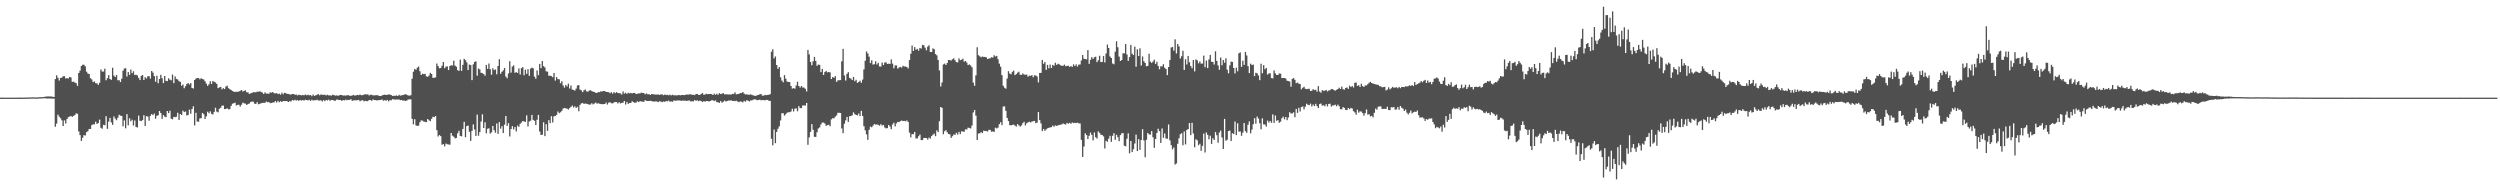 <svg xmlns="http://www.w3.org/2000/svg" width="1920" height="150"><path fill="#4f4f4f" d="M0 74.992h1v1H0zM1 74.976h1v1H1zM2 74.974h1v1H2zM3 74.995h1v1H3zM4 74.993h1v1H4zM5 74.993h1v1H5zM6 74.994h1v1H6zM7 74.994h1v1H7zM8 74.995h1v1H8zM9 74.993h1v1H9zM10 74.995h1v1H10zM11 74.99h1v1H11zM12 74.99h1v1H12zM13 74.98h1v1H13zM14 74.982h1v1H14zM15 74.975h1v1H15zM16 74.966h1v1H16zM17 74.959h1v1H17zM18 74.944h1v1H18zM19 74.928h1v1H19zM20 74.907h1v1H20zM21 74.882h1v1H21zM22 74.866h1v1H22zM23 74.81h1v1H23zM24 74.774h1v1H24zM25 74.769h1v1H25zM26 74.777h1v1H26zM27 74.803h1v1H27zM28 74.876h1v1H28zM29 74.719h1v1H29zM30 74.661h1v1H30zM31 74.61h1v1H31zM32 74.589h1v1H32zM33 74.571h1v1H33zM34 74.305h1v1.124H34zM35 74.12h1v1.479H35zM36 74.072h1v1.619H36zM37 74.054h1v1.578H37zM38 74.141h1v1.553H38zM39 74.101h1v1.65H39zM40 74.279h1v1.456H40zM41 74.48h1v1.285H41zM42 60.722h1v36.631H42zM43 57.841h1v37.11H43zM44 59.758h1v28.329H44zM45 61.83h1v27.776H45zM46 59.925h1v30.842H46zM47 59.58h1v32.84H47zM48 58.558h1v38.2H48zM49 58.522h1v33.916H49zM50 60.26h1v34.603H50zM51 60.014h1v31.436H51zM52 60.245h1v29.717H52zM53 59.104h1v30.444H53zM54 59.489h1v29.569H54zM55 62.864h1v26.908H55zM56 62.689h1v26.314H56zM57 63.397h1v24.964H57zM58 63.871h1v23.221H58zM59 65.934h1v21.451H59zM60 56.059h1v44.891H60zM61 54.218h1v49.54H61zM62 50.697h1v57.535H62zM63 49.692h1v56.137H63zM64 49.724h1v54.044H64zM65 51.003h1v53.072H65zM66 55.04h1v46.464H66zM67 56.482h1v44.275H67zM68 56.904h1v42.094H68zM69 59.983h1v39.091H69zM70 61h1v35.145H70zM71 63.004h1v32.439H71zM72 62.505h1v33.023H72zM73 63.862h1v29.579H73zM74 64.041h1v31.168H74zM75 65.167h1v29.286H75zM76 63.531h1v28.345H76zM77 53.367h1v44.774H77zM78 54.933h1v43.935H78zM79 54.997h1v40.824H79zM80 52.738h1v43.424H80zM81 61.654h1v27.565H81zM82 60.068h1v38.876H82zM83 57.701h1v35.668H83zM84 60.68h1v29.861H84zM85 61.342h1v32.682H85zM86 52.04h1v43.87H86zM87 58.008h1v31.44H87zM88 59.182h1v31.882H88zM89 57.627h1v34.676H89zM90 61.713h1v28.72H90zM91 61.52h1v26.635H91zM92 63.019h1v25.832H92zM93 60.405h1v28.706H93zM94 54.264h1v42.766H94zM95 52.657h1v39.8H95zM96 52.386h1v46.195H96zM97 58.771h1v28.889H97zM98 55.279h1v40.912H98zM99 57.44h1v33.38H99zM100 53.393h1v39.812H100zM101 56.197h1v35.762H101zM102 54.735h1v41.663H102zM103 57.57h1v34.942H103zM104 57.456h1v40.01H104zM105 57.919h1v39.979H105zM106 59.769h1v28.988H106zM107 61.504h1v31.218H107zM108 58.29h1v34.747H108zM109 57.613h1v34.615H109zM110 61.429h1v27.042H110zM111 59.272h1v37.429H111zM112 60.245h1v28.964H112zM113 58.62h1v30.942H113zM114 58.401h1v34.326H114zM115 60.357h1v28.596H115zM116 54.529h1v33.073H116zM117 55.778h1v32.642H117zM118 58.437h1v28.786H118zM119 62.782h1v28.403H119zM120 58.187h1v30.817H120zM121 63.878h1v24.614H121zM122 60.692h1v24.567H122zM123 57.43h1v29.363H123zM124 60.073h1v31.151H124zM125 63.801h1v24.55H125zM126 58.383h1v31.192H126zM127 62.103h1v27.88H127zM128 62.317h1v22.953H128zM129 60.124h1v26.768H129zM130 61.183h1v23.873H130zM131 61.676h1v29.527H131zM132 57.249h1v34.409H132zM133 63.837h1v25.915H133zM134 58.687h1v31.324H134zM135 60.612h1v29.062H135zM136 61.06h1v25.522H136zM137 62.354h1v29.737H137zM138 62.888h1v24.684H138zM139 65.86h1v22.476H139zM140 64.94h1v20.039H140zM141 67.801h1v18.304H141zM142 66.213h1v19.402H142zM143 64.488h1v24.23H143zM144 63.813h1v24.388H144zM145 64.892h1v19.354H145zM146 63.8h1v23.475H146zM147 67.568h1v16.17H147zM148 67.984h1v13.682H148zM149 61.452h1v34.899H149zM150 60.306h1v26.307H150zM151 59.966h1v33.374H151zM152 59.978h1v33.521H152zM153 60.917h1v30.084H153zM154 60.074h1v30.666H154zM155 60.648h1v26.072H155zM156 61.065h1v26.688H156zM157 62.462h1v28.879H157zM158 64.248h1v25.079H158zM159 65.954h1v19.811H159zM160 64.725h1v22.245H160zM161 62.486h1v23.027H161zM162 64.454h1v22.932H162zM163 62.185h1v25.777H163zM164 62.823h1v23.114H164zM165 63.387h1v19.366H165zM166 64.389h1v21.308H166zM167 67.69h1v18.59H167zM168 67.097h1v16.398H168zM169 66.707h1v16.099H169zM170 68.646h1v12.497H170zM171 67.681h1v13.417H171zM172 68.403h1v15.4H172zM173 66.454h1v17.197H173zM174 65.796h1v17.361H174zM175 67.744h1v16.243H175zM176 68.477h1v15.393H176zM177 69.132h1v12.236H177zM178 69.852h1v9.812H178zM179 70.382h1v8.918H179zM180 70.597h1v8.247H180zM181 70.459h1v10.561H181zM182 70.479h1v10.052H182zM183 70.255h1v10.173H183zM184 69.755h1v12.131H184zM185 69.079h1v11.334H185zM186 70.23h1v8.607H186zM187 69.786h1v9.584H187zM188 69.362h1v10.244H188zM189 70.871h1v9.792H189zM190 70.921h1v9.017H190zM191 72.128h1v7.39H191zM192 71.666h1v6.707H192zM193 71.388h1v6.612H193zM194 70.767h1v7.33H194zM195 70.866h1v8.721H195zM196 70.866h1v9.013H196zM197 70.434h1v8.019H197zM198 70.401h1v9.685H198zM199 70.133h1v9.659H199zM200 70.536h1v8.782H200zM201 71.099h1v7.916H201zM202 72.197h1v6.758H202zM203 70.984h1v8.034H203zM204 71.883h1v6.105H204zM205 71.847h1v6.699H205zM206 72.031h1v6.329H206zM207 70.912h1v8.34H207zM208 71.177h1v7.862H208zM209 70.678h1v8.056H209zM210 71.653h1v6.967H210zM211 71.714h1v5.952H211zM212 71.495h1v7.242H212zM213 72.308h1v5.165H213zM214 71.9h1v6.629H214zM215 72.68h1v5.035H215zM216 71.192h1v7.129H216zM217 72.386h1v5.203H217zM218 71.27h1v6.382H218zM219 71.515h1v6.063H219zM220 72.099h1v5.601H220zM221 72.123h1v6.19H221zM222 72.523h1v5.134H222zM223 72.63h1v5.333H223zM224 72.135h1v4.715H224zM225 72.188h1v5.028H225zM226 72.784h1v3.853H226zM227 72.528h1v4.679H227zM228 73.254h1v3.662H228zM229 72.726h1v4.733H229zM230 72.972h1v3.847H230zM231 73.242h1v3.996H231zM232 72.895h1v3.976H232zM233 73.223h1v3.975H233zM234 72.611h1v3.994H234zM235 73.143h1v3.653H235zM236 72.728h1v4.378H236zM237 73.216h1v3.4H237zM238 72.941h1v4.553H238zM239 73.858h1v2.744H239zM240 72.575h1v4.659H240zM241 73.612h1v3.393H241zM242 73.229h1v3.754H242zM243 72.761h1v3.786H243zM244 72.254h1v4.937H244zM245 73.189h1v4.044H245zM246 72.554h1v4.456H246zM247 72.78h1v5.196H247zM248 72.914h1v3.987H248zM249 72.709h1v4.974H249zM250 73.275h1v3.485H250zM251 72.772h1v4.398H251zM252 73.271h1v3.218H252zM253 73.199h1v4.273H253zM254 73.477h1v3.257H254zM255 72.777h1v4.011H255zM256 73.04h1v4.2H256zM257 73.399h1v4.005H257zM258 73.203h1v3.27H258zM259 73.566h1v2.984H259zM260 73.229h1v3.627H260zM261 72.902h1v3.883H261zM262 72.966h1v4.51H262zM263 73.444h1v3.417H263zM264 73.308h1v3.838H264zM265 73.35h1v3.207H265zM266 73.229h1v3.703H266zM267 73.038h1v3.658H267zM268 73.524h1v3.218H268zM269 73.552h1v2.578H269zM270 73.362h1v4.079H270zM271 72.861h1v4.178H271zM272 73.458h1v3.575H272zM273 73.167h1v3.818H273zM274 72.886h1v4.13H274zM275 73.129h1v3.588H275zM276 72.605h1v5.166H276zM277 73.094h1v4.047H277zM278 73.087h1v3.807H278zM279 72.703h1v5.14H279zM280 72.35h1v5.086H280zM281 72.623h1v5.104H281zM282 72.409h1v5.241H282zM283 73.302h1v3.508H283zM284 72.798h1v4.075H284zM285 72.771h1v4.695H285zM286 73.289h1v3.116H286zM287 73.197h1v3.619H287zM288 73.151h1v3.73H288zM289 73.08h1v4.096H289zM290 73.32h1v3.61H290zM291 73.71h1v3.133H291zM292 73.756h1v2.982H292zM293 73.256h1v3.139H293zM294 72.869h1v4.481H294zM295 72.692h1v4.212H295zM296 72.931h1v4.463H296zM297 72.783h1v3.917H297zM298 72.492h1v5.394H298zM299 72.599h1v4.32H299zM300 73.028h1v4.006H300zM301 73.667h1v2.542H301zM302 73.51h1v2.759H302zM303 73.577h1v3.025H303zM304 73.266h1v3.073H304zM305 73.706h1v2.837H305zM306 72.824h1v3.552H306zM307 73.459h1v3.493H307zM308 73.186h1v3.63H308zM309 73.024h1v4.316H309zM310 72.658h1v4.514H310zM311 72.284h1v5.29H311zM312 72.836h1v4.337H312zM313 73.302h1v3.09H313zM314 73.41h1v2.875H314zM315 73.157h1v3.132H315zM316 60.478h1v30.822H316zM317 55.106h1v40.383H317zM318 52.934h1v38.671H318zM319 53.629h1v42.641H319zM320 51.959h1v44.83H320zM321 51.078h1v45.414H321zM322 54.661h1v39.234H322zM323 57.565h1v34.9H323zM324 56.601h1v36.066H324zM325 56.946h1v36.468H325zM326 56.7h1v36.909H326zM327 58.635h1v35.226H327zM328 58.996h1v32.377H328zM329 58.02h1v34.392H329zM330 55.978h1v37.118H330zM331 56.769h1v34.497H331zM332 59.761h1v29.942H332zM333 59.767h1v30.24H333zM334 59.395h1v29.703H334zM335 48.773h1v51.203H335zM336 50.717h1v54.107H336zM337 52.465h1v51.254H337zM338 52.203h1v52.354H338zM339 50.549h1v60.544H339zM340 47.593h1v63.077H340zM341 52.398h1v60.015H341zM342 51.16h1v59.064H342zM343 50.969h1v59.837H343zM344 53.812h1v57.119H344zM345 50.716h1v60.421H345zM346 50.072h1v52.059H346zM347 50.342h1v53.884H347zM348 46.579h1v58.442H348zM349 50.401h1v55.915H349zM350 51.259h1v54.693H350zM351 53.929h1v48.479H351zM352 54.439h1v45.995H352zM353 45.835h1v58.572H353zM354 54.438h1v50.277H354zM355 49.783h1v49.214H355zM356 45.231h1v48.348H356zM357 46.193h1v59.176H357zM358 47.944h1v48.943H358zM359 53.792h1v42.632H359zM360 49.574h1v51.662H360zM361 49.975h1v58.229H361zM362 61.536h1v39.006H362zM363 49.398h1v46.149H363zM364 47.545h1v51.928H364zM365 47.101h1v57.31H365zM366 58.126h1v29.912H366zM367 52.645h1v51.614H367zM368 53.309h1v48.145H368zM369 55.932h1v37.386H369zM370 56.235h1v31.556H370zM371 56.869h1v41.459H371zM372 58.162h1v35.779H372zM373 49.837h1v52.555H373zM374 52.906h1v46.033H374zM375 48.778h1v49.708H375zM376 53.151h1v49.471H376zM377 57.417h1v44.214H377zM378 52.387h1v44.318H378zM379 53.855h1v46.126H379zM380 53.315h1v48.64H380zM381 57.048h1v37.842H381zM382 50.699h1v52.09H382zM383 45.484h1v48.334H383zM384 56.683h1v42.143H384zM385 55.167h1v41.764H385zM386 54.052h1v48.129H386zM387 52.208h1v43.54H387zM388 58.77h1v30.321H388zM389 60.083h1v36.636H389zM390 56.42h1v38.135H390zM391 47.006h1v57.81H391zM392 55.75h1v43.386H392zM393 51.099h1v45.788H393zM394 50.225h1v49.145H394zM395 55.905h1v41.616H395zM396 55.405h1v45.565H396zM397 56.035h1v40.445H397zM398 52.546h1v44.884H398zM399 57.227h1v37.871H399zM400 52.35h1v41.768H400zM401 51.541h1v41.386H401zM402 57.8h1v35.487H402zM403 53.527h1v40.044H403zM404 56.669h1v31.97H404zM405 53.156h1v43.957H405zM406 58.245h1v35.118H406zM407 52.703h1v39.96H407zM408 51.953h1v36.318H408zM409 52.412h1v39.642H409zM410 58.837h1v33.954H410zM411 60.466h1v35.608H411zM412 54.135h1v37.799H412zM413 57.738h1v30.524H413zM414 49.084h1v51.957H414zM415 52.328h1v51.355H415zM416 46.914h1v56.514H416zM417 50.806h1v43.11H417zM418 51.807h1v52.721H418zM419 54.787h1v40.575H419zM420 55.019h1v45.469H420zM421 58.189h1v34.094H421zM422 58.124h1v36.493H422zM423 58.465h1v30.793H423zM424 59.284h1v34.757H424zM425 56.074h1v33.282H425zM426 61.915h1v27.124H426zM427 59.165h1v29.07H427zM428 60.788h1v24.884H428zM429 60.92h1v26.025H429zM430 63.952h1v22.288H430zM431 62.4h1v22.728H431zM432 65.64h1v17.784H432zM433 67.324h1v15.548H433zM434 65.353h1v17.848H434zM435 66.405h1v17.053H435zM436 64.238h1v19.887H436zM437 67.955h1v15.115H437zM438 65.634h1v16.424H438zM439 68.786h1v12.265H439zM440 69.044h1v13.431H440zM441 69.595h1v12.066H441zM442 68.061h1v14.896H442zM443 65.665h1v16.352H443zM444 65.31h1v20.118H444zM445 68.818h1v11.695H445zM446 69.427h1v9.984H446zM447 70.775h1v8.281H447zM448 69.357h1v10.526H448zM449 68.719h1v10.731H449zM450 70.159h1v9.563H450zM451 70.469h1v9.528H451zM452 69.572h1v10.825H452zM453 69.249h1v11.051H453zM454 70.007h1v9.232H454zM455 70.379h1v9.781H455zM456 70.644h1v8.877H456zM457 71.254h1v7.489H457zM458 71.358h1v8.237H458zM459 70.717h1v8.57H459zM460 70.809h1v8.856H460zM461 70.09h1v9.825H461zM462 70.3h1v9.702H462zM463 69.897h1v10.063H463zM464 69.918h1v9.966H464zM465 70.572h1v8.197H465zM466 70.639h1v9.662H466zM467 70.813h1v8.036H467zM468 71.617h1v6.854H468zM469 70.782h1v8.511H469zM470 71.917h1v7.452H470zM471 70.782h1v8.019H471zM472 71.566h1v6.742H472zM473 70.73h1v7.672H473zM474 71.491h1v7.978H474zM475 71.55h1v6.925H475zM476 71.718h1v7.751H476zM477 72.618h1v6.405H477zM478 70.193h1v8.659H478zM479 71.895h1v5.613H479zM480 71.206h1v9.085H480zM481 72.14h1v6.136H481zM482 71.178h1v8.648H482zM483 71.755h1v7.344H483zM484 71.326h1v7.761H484zM485 71.72h1v6.065H485zM486 71.354h1v7.065H486zM487 71.369h1v7.628H487zM488 72.212h1v6.552H488zM489 72.046h1v5.765H489zM490 71.656h1v6.796H490zM491 71.773h1v5.956H491zM492 71.156h1v6.776H492zM493 71.382h1v6.715H493zM494 71.481h1v6.731H494zM495 72.46h1v4.417H495zM496 71.717h1v5.804H496zM497 72.424h1v5.15H497zM498 72.3h1v5.272H498zM499 72.966h1v4.397H499zM500 72.21h1v5.494H500zM501 72.343h1v5.546H501zM502 72.515h1v5.561H502zM503 72.644h1v5.182H503zM504 72.677h1v5.251H504zM505 72.522h1v5.971H505zM506 72.884h1v4.877H506zM507 72.482h1v5.487H507zM508 72.453h1v6.041H508zM509 73.123h1v4.865H509zM510 72.617h1v5.599H510zM511 72.993h1v4.604H511zM512 72.741h1v5.084H512zM513 73.216h1v4.047H513zM514 72.71h1v5.438H514zM515 73.274h1v4.622H515zM516 72.775h1v5.428H516zM517 73.217h1v3.934H517zM518 73.185h1v4.194H518zM519 73.243h1v4.022H519zM520 73.158h1v4.01H520zM521 72.92h1v4.194H521zM522 73.259h1v4.024H522zM523 72.941h1v4.538H523zM524 72.958h1v4.209H524zM525 73.042h1v4.297H525zM526 72.795h1v4.511H526zM527 72.561h1v4.992H527zM528 72.688h1v4.507H528zM529 72.466h1v4.785H529zM530 72.372h1v5.538H530zM531 72.855h1v4.863H531zM532 72.74h1v5.177H532zM533 73.069h1v3.794H533zM534 72.254h1v5.138H534zM535 72.132h1v4.885H535zM536 72.863h1v4.841H536zM537 72.944h1v4.257H537zM538 72.21h1v5.385H538zM539 71.389h1v6.994H539zM540 72.738h1v4.939H540zM541 72.591h1v5.515H541zM542 71.972h1v5.614H542zM543 72.343h1v5.248H543zM544 72.206h1v5.748H544zM545 72.136h1v5.425H545zM546 72.304h1v4.748H546zM547 72.945h1v4.02H547zM548 71.932h1v5.745H548zM549 72.786h1v4.328H549zM550 72h1v6.441H550zM551 72.83h1v5.686H551zM552 71.508h1v7.569H552zM553 72.244h1v5.355H553zM554 71.961h1v6.919H554zM555 71.548h1v6.599H555zM556 72.496h1v4.79H556zM557 72.415h1v5.506H557zM558 72.424h1v5.189H558zM559 72.59h1v4.542H559zM560 72.468h1v4.865H560zM561 72.717h1v4.311H561zM562 72.024h1v5.539H562zM563 72.189h1v5.259H563zM564 70.92h1v6.756H564zM565 72.444h1v4.9H565zM566 72.248h1v5.733H566zM567 72.113h1v6.346H567zM568 71.48h1v6.373H568zM569 71.48h1v6.607H569zM570 70.638h1v7.988H570zM571 71.813h1v5.588H571zM572 72.562h1v5.553H572zM573 72.397h1v4.579H573zM574 72.72h1v4.606H574zM575 72.744h1v5.19H575zM576 72.519h1v4.632H576zM577 72.87h1v4.222H577zM578 73.271h1v3.261H578zM579 73.506h1v2.793H579zM580 73.7h1v2.758H580zM581 73.119h1v3.892H581zM582 72.893h1v3.918H582zM583 72.423h1v4.133H583zM584 72.205h1v4.812H584zM585 73.491h1v3.379H585zM586 73.414h1v3.507H586zM587 72.86h1v4.173H587zM588 73.112h1v3.658H588zM589 72.891h1v3.845H589zM590 72.731h1v4.624H590zM591 72.355h1v5.127H591zM592 39.733h1v66.806H592zM593 37.825h1v73.816H593zM594 44.852h1v54.619H594zM595 43.359h1v66.623H595zM596 49.944h1v51.374H596zM597 52.884h1v46.009H597zM598 51.439h1v45.582H598zM599 59.33h1v33.187H599zM600 61.849h1v25.132H600zM601 63.193h1v23.808H601zM602 57.697h1v31.125H602zM603 60.448h1v27.26H603zM604 62.624h1v23.937H604zM605 62.903h1v23.313H605zM606 63.056h1v23.106H606zM607 65.979h1v19.621H607zM608 68.06h1v15.435H608zM609 67.663h1v17.943H609zM610 68.114h1v15.328H610zM611 65.657h1v17.615H611zM612 62.767h1v22.679H612zM613 66.031h1v15.49H613zM614 67.29h1v15.808H614zM615 66.046h1v16.887H615zM616 67.185h1v13.879H616zM617 67.285h1v13.618H617zM618 68.2h1v12.898H618zM619 70.259h1v8.797H619zM620 38.357h1v72.868H620zM621 41.784h1v63.743H621zM622 47.576h1v53.749H622zM623 50.056h1v45.266H623zM624 47.05h1v52.645H624zM625 43.661h1v61.41H625zM626 46.775h1v58.38H626zM627 50.553h1v51.014H627zM628 49.545h1v49.093H628zM629 49.832h1v48.012H629zM630 55.373h1v40.199H630zM631 52.901h1v41.205H631zM632 57.605h1v36.531H632zM633 55.343h1v39.54H633zM634 54.495h1v42.177H634zM635 55.595h1v40.478H635zM636 55.313h1v40.55H636zM637 55.623h1v41.368H637zM638 60.697h1v31.017H638zM639 59.166h1v31.67H639zM640 59.762h1v31.081H640zM641 58.489h1v31.138H641zM642 62.897h1v25.727H642zM643 61.75h1v24.896H643zM644 61.607h1v25.009H644zM645 61.509h1v25.291H645zM646 47.094h1v51.551H646zM647 37.545h1v64.748H647zM648 57.97h1v37.051H648zM649 61.831h1v30.622H649zM650 56.736h1v33.072H650zM651 55.404h1v38.204H651zM652 59.81h1v29.463H652zM653 60.409h1v28.741H653zM654 61.49h1v27.075H654zM655 59.052h1v27.251H655zM656 62.351h1v25.371H656zM657 61.305h1v26.965H657zM658 63.637h1v24.926H658zM659 62.921h1v24.281H659zM660 62.007h1v27.206H660zM661 63.558h1v21.573H661zM662 61.109h1v27.986H662zM663 53.339h1v43.602H663zM664 46.65h1v53.443H664zM665 39.517h1v63.677H665zM666 41.061h1v66.298H666zM667 43.509h1v56.187H667zM668 48.444h1v48.761H668zM669 46.271h1v51.49H669zM670 49.607h1v46.895H670zM671 49.302h1v45.962H671zM672 47.059h1v48.609H672zM673 49.532h1v46.041H673zM674 48.25h1v47.659H674zM675 50.986h1v45.578H675zM676 51.153h1v44.208H676zM677 48h1v48.462H677zM678 49.994h1v45.957H678zM679 48.065h1v49.848H679zM680 47.804h1v50.801H680zM681 49.097h1v49.286H681zM682 48.893h1v47.126H682zM683 49.078h1v48.082H683zM684 45.643h1v53.568H684zM685 48.856h1v46.738H685zM686 52.443h1v41.792H686zM687 50.214h1v46.869H687zM688 50.279h1v44.474H688zM689 52.693h1v40.892H689zM690 51.794h1v41.994H690zM691 51.427h1v41.591H691zM692 51.938h1v40.567H692zM693 50.525h1v42.478H693zM694 51.066h1v41.746H694zM695 51.113h1v42.077H695zM696 51.492h1v40.961H696zM697 52.551h1v41.118H697zM698 46.114h1v55.735H698zM699 41.284h1v64.242H699zM700 34.956h1v68.01H700zM701 39.108h1v63.941H701zM702 36.162h1v65.166H702zM703 38.184h1v68.165H703zM704 37.506h1v68.785H704zM705 38.933h1v65.728H705zM706 36.837h1v66.463H706zM707 37.327h1v70.287H707zM708 34.496h1v73.087H708zM709 34.77h1v71.234H709zM710 36.597h1v69.358H710zM711 38.597h1v67.366H711zM712 35.822h1v71.413H712zM713 34.706h1v70.967H713zM714 39.866h1v66.555H714zM715 39.928h1v64.569H715zM716 37.191h1v66.296H716zM717 37.828h1v64.849H717zM718 41.518h1v63.109H718zM719 42.489h1v57.649H719zM720 46.142h1v55.332H720zM721 54.063h1v39.001H721zM722 66.426h1v15.726H722zM723 63.343h1v19.491H723zM724 49.442h1v53.647H724zM725 48.84h1v51.96H725zM726 49.932h1v50.056H726zM727 48.309h1v53.358H727zM728 46.096h1v56.804H728zM729 46.196h1v56.998H729zM730 46.442h1v59.417H730zM731 45.495h1v59.105H731zM732 44.768h1v58.503H732zM733 46.259h1v57.287H733zM734 47.735h1v54.249H734zM735 47.941h1v55.436H735zM736 44.843h1v56.429H736zM737 46.258h1v56.711H737zM738 45.802h1v55.102H738zM739 45.126h1v55.862H739zM740 47.34h1v53.866H740zM741 46.793h1v52.54H741zM742 48.036h1v51.466H742zM743 49.969h1v48.092H743zM744 49.436h1v48.824H744zM745 50.346h1v48.377H745zM746 51.646h1v44.826H746zM747 63.424h1v22.936H747zM748 65.905h1v18.568H748zM749 57.907h1v30.901H749zM750 36.276h1v71.224H750zM751 42.4h1v60.161H751zM752 43.284h1v59.096H752zM753 44.02h1v57.453H753zM754 43.367h1v58.818H754zM755 43.719h1v56.635H755zM756 43.703h1v56.907H756zM757 44.039h1v56.638H757zM758 45.347h1v55.673H758zM759 44.974h1v54.729H759zM760 44.763h1v55.024H760zM761 43.92h1v57.25H761zM762 44.216h1v56.719H762zM763 42.426h1v58.876H763zM764 43.401h1v54.65H764zM765 42.893h1v55.787H765zM766 45.458h1v52.552H766zM767 48.912h1v46.413H767zM768 51.213h1v42.636H768zM769 57.723h1v38.387H769zM770 65.862h1v15.999H770zM771 67.367h1v14.31H771zM772 68.073h1v17.016H772zM773 60.356h1v30.234H773zM774 54.697h1v38.276H774zM775 56.46h1v39.626H775zM776 57.058h1v39.199H776zM777 55.148h1v40.797H777zM778 54.244h1v41.428H778zM779 57.686h1v38.788H779zM780 56.934h1v40.273H780zM781 55.826h1v39.499H781zM782 55.045h1v41.243H782zM783 57.333h1v39.947H783zM784 57.571h1v38.764H784zM785 56.371h1v38.281H785zM786 57.222h1v36.301H786zM787 57.415h1v38.898H787zM788 57.261h1v37.467H788zM789 58.865h1v35.157H789zM790 58.037h1v35.442H790zM791 58.255h1v35.777H791zM792 57.65h1v35.72H792zM793 59.332h1v33.74H793zM794 57.831h1v35.011H794zM795 57.944h1v36.679H795zM796 58.702h1v35.427H796zM797 63.272h1v22.811H797zM798 55.988h1v36.288H798zM799 55.945h1v38.846H799zM800 46.072h1v54.637H800zM801 48.984h1v50.082H801zM802 47.668h1v52.836H802zM803 53.657h1v45.72H803zM804 49.81h1v48.736H804zM805 52.433h1v45.754H805zM806 49.616h1v48.19H806zM807 52.2h1v45.469H807zM808 49.797h1v46.657H808zM809 50.463h1v46.875H809zM810 48.244h1v48.045H810zM811 49.83h1v46.902H811zM812 48.951h1v47.326H812zM813 49.39h1v46.671H813zM814 50.117h1v45.634H814zM815 50.512h1v45.021H815zM816 50.493h1v44.341H816zM817 49.633h1v45.723H817zM818 50.898h1v44.748H818zM819 50.607h1v43.755H819zM820 50.488h1v44.511H820zM821 51.403h1v42.961H821zM822 50.761h1v44.322H822zM823 51.336h1v42.671H823zM824 49.417h1v45.138H824zM825 50.755h1v43.558H825zM826 49.447h1v45.105H826zM827 51.12h1v43.09H827zM828 49.68h1v45.021H828zM829 49.508h1v45.289H829zM830 46.456h1v60.969H830zM831 42.242h1v78.263H831zM832 45.12h1v67.403H832zM833 45.36h1v57.05H833zM834 45.599h1v58.187H834zM835 38.445h1v68.357H835zM836 48.974h1v55.331H836zM837 45.998h1v55.858H837zM838 43.861h1v59.709H838zM839 45.23h1v62.593H839zM840 43.964h1v57.767H840zM841 43.542h1v61.843H841zM842 47.743h1v58.659H842zM843 46.321h1v54.574H843zM844 42.781h1v59.283H844zM845 47.677h1v55.813H845zM846 47.555h1v56.115H846zM847 43.072h1v61.69H847zM848 47.927h1v66.147H848zM849 41.036h1v67.104H849zM850 34.211h1v74.64H850zM851 36.866h1v69.608H851zM852 43.387h1v60.892H852zM853 44.549h1v64.426H853zM854 48.747h1v55.523H854zM855 49.359h1v52.928H855zM856 39.686h1v67.677H856zM857 31.743h1v71.801H857zM858 36.312h1v69.035H858zM859 43.464h1v64.954H859zM860 46.873h1v56.856H860zM861 46.088h1v56.309H861zM862 40.917h1v61.274H862zM863 40.962h1v70.982H863zM864 33.843h1v78.485H864zM865 41.836h1v64.698H865zM866 46.756h1v55.628H866zM867 43.831h1v73.926H867zM868 34.519h1v73.769H868zM869 41.269h1v75.53H869zM870 42.276h1v72.295H870zM871 35.813h1v74.397H871zM872 51.273h1v52.113H872zM873 37.885h1v78.147H873zM874 43.021h1v63.945H874zM875 37.102h1v77.987H875zM876 50.355h1v57.191H876zM877 43.368h1v55.796H877zM878 47.059h1v60.783H878zM879 48.329h1v72.435H879zM880 50.91h1v56.464H880zM881 50.598h1v51.567H881zM882 41.287h1v61.933H882zM883 47.385h1v56.046H883zM884 48.348h1v52.369H884zM885 47.263h1v58.176H885zM886 45.849h1v67.684H886zM887 49.101h1v57.576H887zM888 47.449h1v54.662H888zM889 50.675h1v48.2H889zM890 53.173h1v47.558H890zM891 50.896h1v58.868H891zM892 51.001h1v47.684H892zM893 49.291h1v56.53H893zM894 51.996h1v50.522H894zM895 53.042h1v53.277H895zM896 57.709h1v48.881H896zM897 51.436h1v44.176H897zM898 46.131h1v61.715H898zM899 36.487h1v75.002H899zM900 36.083h1v78.586H900zM901 38.841h1v74.435H901zM902 30.185h1v96.163H902zM903 41.059h1v84.485H903zM904 33.799h1v76.62H904zM905 35.638h1v70.56H905zM906 44.938h1v58.108H906zM907 43.191h1v59.112H907zM908 39.023h1v72.544H908zM909 53.724h1v47.202H909zM910 45.441h1v65.468H910zM911 49.522h1v50.248H911zM912 42.943h1v56.209H912zM913 47.759h1v46.697H913zM914 50.703h1v53.055H914zM915 52.442h1v41.876H915zM916 46.105h1v56.443H916zM917 54.819h1v58.322H917zM918 45.605h1v61.349H918zM919 46.347h1v61.417H919zM920 48.625h1v62.955H920zM921 47.198h1v63.2H921zM922 48.922h1v66.949H922zM923 48.79h1v63.23H923zM924 42.703h1v59.848H924zM925 51.674h1v65.415H925zM926 46.551h1v55.196H926zM927 52.319h1v51.21H927zM928 45.614h1v61.318H928zM929 42.149h1v62.065H929zM930 47.418h1v63.109H930zM931 47.583h1v58.582H931zM932 49.573h1v57.965H932zM933 39.349h1v62.061H933zM934 46.73h1v57.102H934zM935 50.229h1v59.366H935zM936 53.61h1v48.176H936zM937 44.152h1v56.131H937zM938 50.14h1v55.418H938zM939 46.088h1v68.349H939zM940 48.158h1v43.154H940zM941 44.743h1v63.322H941zM942 53.53h1v53.796H942zM943 56.315h1v44.302H943zM944 50.16h1v50.075H944zM945 47.291h1v61.035H945zM946 47.523h1v54.796H946zM947 52.161h1v50.814H947zM948 56.345h1v36.975H948zM949 51.969h1v51.779H949zM950 54.724h1v39.989H950zM951 40.897h1v60.267H951zM952 40.227h1v60.753H952zM953 51.365h1v52.907H953zM954 46.611h1v55.258H954zM955 49.809h1v44.649H955zM956 39.865h1v60.821H956zM957 42.608h1v59.388H957zM958 50.834h1v45.021H958zM959 56.184h1v37.067H959zM960 48.891h1v53.498H960zM961 49.948h1v49.575H961zM962 49.634h1v45.755H962zM963 58.417h1v32.359H963zM964 55.851h1v39.096H964zM965 56.295h1v33.191H965zM966 57.933h1v33.135H966zM967 61.552h1v33.13H967zM968 48.957h1v50.303H968zM969 56.28h1v34.583H969zM970 50.02h1v45.541H970zM971 53.175h1v42.484H971zM972 52.152h1v45.013H972zM973 57.294h1v35.341H973zM974 56.366h1v37.794H974zM975 56.299h1v36.582H975zM976 59.977h1v34.324H976zM977 60.22h1v27.652H977zM978 54.1h1v40.271H978zM979 56.393h1v32.342H979zM980 57.62h1v35.176H980zM981 57.573h1v34.685H981zM982 56.374h1v37.939H982zM983 56.592h1v36.857H983zM984 59.891h1v30.937H984zM985 59.896h1v29.714H985zM986 59.906h1v31.735H986zM987 60.319h1v29.529H987zM988 62.028h1v30.307H988zM989 62.283h1v27.915H989zM990 62.639h1v23.519H990zM991 66.562h1v20.609H991zM992 60.509h1v26.563H992zM993 59.947h1v26.318H993zM994 61.342h1v28.66H994zM995 63.9h1v19.742H995zM996 63.382h1v23.319H996zM997 64.28h1v18.516H997zM998 64.539h1v21.065H998zM999 68.589h1v13.713H999zM1000 67.449h1v14.281H1000zM1001 66.601h1v17.404H1001zM1002 68.139h1v13.774H1002zM1003 68.464h1v11.19H1003zM1004 68.247h1v12.258H1004zM1005 68.167h1v12.622H1005zM1006 69.864h1v9.722H1006zM1007 69.648h1v12.132H1007zM1008 68.446h1v11.833H1008zM1009 69.229h1v12.276H1009zM1010 68.919h1v10.792H1010zM1011 70.415h1v11.014H1011zM1012 66.153h1v16.857H1012zM1013 70.229h1v9.709H1013zM1014 71.238h1v8.278H1014zM1015 69.265h1v11.872H1015zM1016 69.745h1v11.073H1016zM1017 69.621h1v11.974H1017zM1018 69.08h1v10.901H1018zM1019 70.203h1v11.568H1019zM1020 69.458h1v10.392H1020zM1021 69.27h1v10.351H1021zM1022 68.279h1v13.603H1022zM1023 68.444h1v12.538H1023zM1024 69.171h1v11.702H1024zM1025 69.642h1v10.739H1025zM1026 68.97h1v12.645H1026zM1027 68.372h1v11.953H1027zM1028 67.383h1v14.162H1028zM1029 68.277h1v15.572H1029zM1030 66.505h1v17.455H1030zM1031 68.508h1v13.7H1031zM1032 68.887h1v13.996H1032zM1033 67.606h1v16.808H1033zM1034 67.187h1v17.334H1034zM1035 68.325h1v14.558H1035zM1036 65.798h1v18.052H1036zM1037 66.853h1v16.059H1037zM1038 66.013h1v17.345H1038zM1039 67.189h1v18.222H1039zM1040 63.585h1v22.727H1040zM1041 63.331h1v24.783H1041zM1042 65.975h1v18.324H1042zM1043 65.393h1v21.144H1043zM1044 66.742h1v18.742H1044zM1045 64.304h1v21.423H1045zM1046 66.11h1v20.725H1046zM1047 66.742h1v22.101H1047zM1048 65.584h1v21.304H1048zM1049 65.597h1v18.491H1049zM1050 64.593h1v23.406H1050zM1051 63.565h1v24.138H1051zM1052 62.855h1v26.517H1052zM1053 63.779h1v25.208H1053zM1054 64.177h1v25.973H1054zM1055 64.509h1v22.14H1055zM1056 64.755h1v18.662H1056zM1057 65.05h1v19.112H1057zM1058 65.197h1v16.754H1058zM1059 66.191h1v15.53H1059zM1060 66.33h1v15.378H1060zM1061 67.083h1v16.656H1061zM1062 66.872h1v16.751H1062zM1063 66.723h1v16.851H1063zM1064 69.406h1v14.234H1064zM1065 68.798h1v13.174H1065zM1066 67.095h1v17.391H1066zM1067 68.679h1v15.923H1067zM1068 67.79h1v14.517H1068zM1069 66.703h1v15.841H1069zM1070 67.375h1v14.809H1070zM1071 67.245h1v17.001H1071zM1072 66.997h1v17.012H1072zM1073 67.808h1v14.457H1073zM1074 66.735h1v17.555H1074zM1075 67.715h1v13.713H1075zM1076 66.761h1v15.996H1076zM1077 66.821h1v16.612H1077zM1078 66.904h1v18.357H1078zM1079 66.269h1v17.841H1079zM1080 66.443h1v20.103H1080zM1081 66.202h1v21.691H1081zM1082 65.496h1v21.149H1082zM1083 66.03h1v18.846H1083zM1084 65.264h1v21.824H1084zM1085 66.113h1v20.098H1085zM1086 63.052h1v22.73H1086zM1087 65.221h1v20.724H1087zM1088 64.562h1v20.341H1088zM1089 64.041h1v24.441H1089zM1090 63.447h1v26.947H1090zM1091 62.234h1v27.914H1091zM1092 63.251h1v26.877H1092zM1093 62.014h1v28.974H1093zM1094 61.363h1v31.532H1094zM1095 63.735h1v27.732H1095zM1096 61.848h1v30.088H1096zM1097 63.453h1v27.643H1097zM1098 62.852h1v28.197H1098zM1099 64.697h1v26.223H1099zM1100 62.905h1v30.845H1100zM1101 60.425h1v35.132H1101zM1102 60.196h1v38.257H1102zM1103 59.449h1v37.972H1103zM1104 60.334h1v37.563H1104zM1105 62.612h1v35.937H1105zM1106 64.372h1v32.815H1106zM1107 64.544h1v36.622H1107zM1108 61.97h1v33.819H1108zM1109 59.276h1v38.647H1109zM1110 65.404h1v23.761H1110zM1111 65.973h1v27.608H1111zM1112 64.413h1v27.648H1112zM1113 65.444h1v21.935H1113zM1114 63.203h1v28.069H1114zM1115 66.649h1v17.142H1115zM1116 66.446h1v16.318H1116zM1117 65.378h1v18.21H1117zM1118 64.825h1v18.366H1118zM1119 67.653h1v15.912H1119zM1120 68.983h1v13.364H1120zM1121 67.675h1v17.044H1121zM1122 64.958h1v18.453H1122zM1123 67.771h1v15.816H1123zM1124 66.975h1v15.422H1124zM1125 65.093h1v17.675H1125zM1126 68.366h1v13.921H1126zM1127 66.991h1v18.417H1127zM1128 65.029h1v16.196H1128zM1129 66.944h1v14.964H1129zM1130 66.789h1v17.282H1130zM1131 68.638h1v13.796H1131zM1132 66.839h1v16.699H1132zM1133 66.485h1v17.467H1133zM1134 66.938h1v16.606H1134zM1135 66.684h1v17.414H1135zM1136 66.275h1v17.568H1136zM1137 67.318h1v17.169H1137zM1138 66.747h1v18.376H1138zM1139 64.449h1v22.047H1139zM1140 63.625h1v23.276H1140zM1141 63.537h1v22.19H1141zM1142 62.252h1v24.675H1142zM1143 62.693h1v23.968H1143zM1144 62.071h1v26.216H1144zM1145 64.207h1v21.918H1145zM1146 64.806h1v22.201H1146zM1147 63.908h1v23.795H1147zM1148 62.969h1v26.011H1148zM1149 63.165h1v24.827H1149zM1150 61.921h1v30.229H1150zM1151 60.176h1v31.681H1151zM1152 58.355h1v32.075H1152zM1153 58.832h1v32.044H1153zM1154 58.729h1v33.075H1154zM1155 45.636h1v54.537H1155zM1156 53.154h1v47.642H1156zM1157 50.929h1v49.536H1157zM1158 48.266h1v58.742H1158zM1159 46.871h1v57.282H1159zM1160 53.837h1v42.867H1160zM1161 48.549h1v47.858H1161zM1162 48.287h1v46.628H1162zM1163 47.516h1v56.828H1163zM1164 50.544h1v58.601H1164zM1165 49.319h1v59.149H1165zM1166 46.875h1v60.309H1166zM1167 48.22h1v52.012H1167zM1168 49.518h1v46.48H1168zM1169 54.892h1v38.268H1169zM1170 60.901h1v35.051H1170zM1171 56.748h1v42.354H1171zM1172 57.248h1v42.427H1172zM1173 54.575h1v48.999H1173zM1174 51.455h1v48.236H1174zM1175 52.852h1v59.378H1175zM1176 51.568h1v63.609H1176zM1177 55.334h1v43.828H1177zM1178 49.166h1v62.948H1178zM1179 52.307h1v52.55H1179zM1180 56.871h1v48.477H1180zM1181 54.505h1v49.698H1181zM1182 48.347h1v54.361H1182zM1183 57.191h1v52.958H1183zM1184 55.943h1v50.256H1184zM1185 55.795h1v48.154H1185zM1186 59.983h1v42.34H1186zM1187 56.431h1v46.543H1187zM1188 55.563h1v44.954H1188zM1189 56.276h1v45.849H1189zM1190 51.886h1v49.793H1190zM1191 40.031h1v62.468H1191zM1192 48.498h1v57.48H1192zM1193 44.476h1v64.507H1193zM1194 36.327h1v63.372H1194zM1195 47.414h1v55.479H1195zM1196 45.043h1v63.285H1196zM1197 42.778h1v59.901H1197zM1198 45.241h1v55.035H1198zM1199 46.48h1v56.707H1199zM1200 47.07h1v53.581H1200zM1201 49.544h1v51.208H1201zM1202 42.243h1v65.509H1202zM1203 42.099h1v60.87H1203zM1204 47.394h1v56.905H1204zM1205 47.524h1v59.447H1205zM1206 42.746h1v66.985H1206zM1207 46.143h1v60.846H1207zM1208 43.202h1v63.692H1208zM1209 39.155h1v69.404H1209zM1210 45.407h1v73.324H1210zM1211 41.58h1v70.719H1211zM1212 36.572h1v72.812H1212zM1213 36.17h1v87.496H1213zM1214 29.767h1v88.628H1214zM1215 22.137h1v87.897H1215zM1216 41.035h1v81.701H1216zM1217 37.187h1v76.612H1217zM1218 33.867h1v79.347H1218zM1219 33.017h1v79.272H1219zM1220 36.089h1v75.42H1220zM1221 39.254h1v75.688H1221zM1222 28.443h1v85.437H1222zM1223 38.539h1v71.711H1223zM1224 20.735h1v87.611H1224zM1225 31.258h1v80.128H1225zM1226 33.737h1v76.982H1226zM1227 30.977h1v79.65H1227zM1228 29.767h1v86.526H1228zM1229 24.99h1v90.539H1229zM1230 22.946h1v97.718H1230zM1231 5.142h1v131.204H1231zM1232 22.038h1v91.787H1232zM1233 11.61h1v118.437H1233zM1234 11.58h1v116.445H1234zM1235 28.142h1v92.069H1235zM1236 13.599h1v118.1H1236zM1237 24.742h1v90.98H1237zM1238 8.769h1v120.925H1238zM1239 24.515h1v97.482H1239zM1240 19.682h1v106.264H1240zM1241 27.217h1v110.507H1241zM1242 35.103h1v77.927H1242zM1243 26.253h1v100.561H1243zM1244 35.78h1v75.455H1244zM1245 23.602h1v106.266H1245zM1246 30.101h1v93.869H1246zM1247 20.984h1v104.452H1247zM1248 40.718h1v85.801H1248zM1249 30.261h1v83.716H1249zM1250 22.665h1v95.384H1250zM1251 32.192h1v71.707H1251zM1252 38.726h1v78.092H1252zM1253 41.67h1v71.729H1253zM1254 36.149h1v74.484H1254zM1255 39.041h1v75.08H1255zM1256 40.783h1v75.8H1256zM1257 38.415h1v74.616H1257zM1258 34.46h1v75.518H1258zM1259 37.856h1v73.816H1259zM1260 39.66h1v75.976H1260zM1261 30.629h1v79.663H1261zM1262 36.568h1v74.514H1262zM1263 40.98h1v67.193H1263zM1264 41.622h1v63.78H1264zM1265 35.722h1v69.324H1265zM1266 49.128h1v53.083H1266zM1267 38.971h1v73.688H1267zM1268 45.76h1v53.862H1268zM1269 38.156h1v72.168H1269zM1270 43.242h1v66.066H1270zM1271 47.433h1v56.036H1271zM1272 37.028h1v74.89H1272zM1273 42.079h1v57.964H1273zM1274 52.491h1v48.632H1274zM1275 43.533h1v51.256H1275zM1276 44.419h1v57.612H1276zM1277 56.216h1v41.277H1277zM1278 54.03h1v47.553H1278zM1279 48.888h1v48.56H1279zM1280 49.771h1v43.455H1280zM1281 48.055h1v53.993H1281zM1282 48.944h1v42.859H1282zM1283 59.846h1v40.202H1283zM1284 55.589h1v40.885H1284zM1285 51.515h1v39.722H1285zM1286 52.974h1v44.956H1286zM1287 53.53h1v43.481H1287zM1288 57.301h1v36.115H1288zM1289 51.151h1v46.379H1289zM1290 55.418h1v42.319H1290zM1291 45.271h1v46.014H1291zM1292 50.485h1v47.116H1292zM1293 48.555h1v47.035H1293zM1294 50.011h1v41.639H1294zM1295 58.213h1v38.445H1295zM1296 50.754h1v40.476H1296zM1297 56.257h1v37.302H1297zM1298 52.735h1v41.699H1298zM1299 55.565h1v35.629H1299zM1300 56.593h1v35.356H1300zM1301 55.585h1v36.987H1301zM1302 54.783h1v36.333H1302zM1303 55.207h1v41.028H1303zM1304 55.832h1v38.024H1304zM1305 56.058h1v37.042H1305zM1306 54.724h1v37.784H1306zM1307 50.902h1v48.994H1307zM1308 52.664h1v38.954H1308zM1309 54.441h1v37.763H1309zM1310 55.343h1v38.134H1310zM1311 55.629h1v34.134H1311zM1312 56.846h1v37.852H1312zM1313 57.029h1v32.76H1313zM1314 58.261h1v33.965H1314zM1315 53.784h1v38.15H1315zM1316 58.257h1v32.611H1316zM1317 58.791h1v34.324H1317zM1318 60.264h1v30.531H1318zM1319 60.225h1v28.678H1319zM1320 55.191h1v33.201H1320zM1321 60.96h1v26.594H1321zM1322 61.958h1v23.842H1322zM1323 63.121h1v25.812H1323zM1324 63.99h1v22.853H1324zM1325 66.814h1v20.853H1325zM1326 65.503h1v21.559H1326zM1327 64.865h1v22.09H1327zM1328 62.071h1v24.298H1328zM1329 63.268h1v25.104H1329zM1330 62.914h1v23.771H1330zM1331 62.921h1v23.778H1331zM1332 64.061h1v21.469H1332zM1333 65.395h1v18.664H1333zM1334 62.156h1v25.316H1334zM1335 62.992h1v21.576H1335zM1336 64.76h1v19.855H1336zM1337 65.641h1v19.557H1337zM1338 66.02h1v17.843H1338zM1339 66.057h1v19.007H1339zM1340 66.098h1v19.352H1340zM1341 64.063h1v21.198H1341zM1342 65.807h1v23.715H1342zM1343 61.426h1v24.447H1343zM1344 64.491h1v20.283H1344zM1345 63.726h1v22.744H1345zM1346 61.372h1v24.664H1346zM1347 65.947h1v16.436H1347zM1348 64.051h1v19.946H1348zM1349 67.426h1v17.848H1349zM1350 67.825h1v16.192H1350zM1351 65.919h1v19.049H1351zM1352 64.165h1v21.08H1352zM1353 65.527h1v17.618H1353zM1354 66.89h1v17.305H1354zM1355 66.664h1v15.705H1355zM1356 67.711h1v16.499H1356zM1357 66.767h1v15.687H1357zM1358 69.177h1v12.282H1358zM1359 68.838h1v15.034H1359zM1360 67.647h1v14.532H1360zM1361 68.72h1v13.072H1361zM1362 68.121h1v14.854H1362zM1363 66.754h1v18.094H1363zM1364 64.802h1v19.237H1364zM1365 67.007h1v17.27H1365zM1366 68.359h1v15.517H1366zM1367 69.313h1v11.592H1367zM1368 67.655h1v14.66H1368zM1369 69.318h1v10.656H1369zM1370 69.787h1v12.488H1370zM1371 69.384h1v11.18H1371zM1372 69.995h1v10.506H1372zM1373 68.04h1v13.476H1373zM1374 69.136h1v13.187H1374zM1375 71.149h1v9.939H1375zM1376 69.229h1v10.457H1376zM1377 71.147h1v10.97H1377zM1378 68.733h1v11.307H1378zM1379 70.663h1v12.991H1379zM1380 68.857h1v11.617H1380zM1381 70.221h1v9.556H1381zM1382 69.42h1v12.115H1382zM1383 69.448h1v11.268H1383zM1384 70.245h1v9.839H1384zM1385 69.921h1v11.604H1385zM1386 70.28h1v8.439H1386zM1387 69.942h1v10.191H1387zM1388 70.631h1v9.694H1388zM1389 69.899h1v8.652H1389zM1390 70.153h1v10.301H1390zM1391 71.533h1v8.369H1391zM1392 71.023h1v9.686H1392zM1393 70.088h1v9.452H1393zM1394 70.113h1v8.602H1394zM1395 70.083h1v9.552H1395zM1396 70.845h1v9.701H1396zM1397 70.319h1v10.579H1397zM1398 70.495h1v8.992H1398zM1399 70.636h1v10.222H1399zM1400 70.62h1v8.796H1400zM1401 70.838h1v8.163H1401zM1402 71.118h1v9.459H1402zM1403 70.512h1v8.978H1403zM1404 71.456h1v8.697H1404zM1405 69.549h1v8.621H1405zM1406 71.71h1v7.99H1406zM1407 71.563h1v6.917H1407zM1408 70.819h1v8.599H1408zM1409 69.77h1v8.539H1409zM1410 71.231h1v7.162H1410zM1411 71.401h1v6.942H1411zM1412 69.996h1v8.313H1412zM1413 70.971h1v7.252H1413zM1414 71.141h1v6.888H1414zM1415 72.009h1v6.625H1415zM1416 70.156h1v8.67H1416zM1417 71.36h1v8.039H1417zM1418 71.203h1v7.34H1418zM1419 70.067h1v8.483H1419zM1420 69.982h1v9.608H1420zM1421 70.148h1v10.262H1421zM1422 70.234h1v8.829H1422zM1423 70.171h1v9.592H1423zM1424 71.264h1v9.261H1424zM1425 68.838h1v10.531H1425zM1426 71.41h1v8.36H1426zM1427 69.465h1v9.481H1427zM1428 69.656h1v10.563H1428zM1429 68.265h1v12.504H1429zM1430 63.984h1v19.185H1430zM1431 60.908h1v25.569H1431zM1432 60.787h1v24.765H1432zM1433 59.04h1v28.598H1433zM1434 60.793h1v25.247H1434zM1435 60.877h1v25.49H1435zM1436 61.567h1v23.825H1436zM1437 65.141h1v18.594H1437zM1438 64.381h1v19.477H1438zM1439 63.501h1v21.557H1439zM1440 60.282h1v27.209H1440zM1441 58.12h1v34.694H1441zM1442 58.339h1v34.442H1442zM1443 56.875h1v37.029H1443zM1444 58.357h1v33.063H1444zM1445 59.274h1v37.415H1445zM1446 59.536h1v36.921H1446zM1447 59.352h1v30.38H1447zM1448 63.725h1v20.646H1448zM1449 65.522h1v21.655H1449zM1450 59.376h1v29.117H1450zM1451 59.748h1v32.846H1451zM1452 54.994h1v33.736H1452zM1453 60.719h1v29.615H1453zM1454 55.438h1v34.884H1454zM1455 58.914h1v35.371H1455zM1456 52.83h1v41.345H1456zM1457 55.002h1v38.824H1457zM1458 60.581h1v24.757H1458zM1459 65.813h1v19.335H1459zM1460 64.84h1v24.224H1460zM1461 59.663h1v28.657H1461zM1462 59.293h1v32.496H1462zM1463 58.048h1v37.612H1463zM1464 55.907h1v40.93H1464zM1465 54.9h1v38.563H1465zM1466 57.987h1v37.201H1466zM1467 55.397h1v38.471H1467zM1468 57.279h1v34.744H1468zM1469 59.031h1v33.615H1469zM1470 63.852h1v25.945H1470zM1471 65.503h1v17.659H1471zM1472 64.692h1v21.978H1472zM1473 61.813h1v29.631H1473zM1474 54.687h1v37.431H1474zM1475 57.622h1v34.082H1475zM1476 54.184h1v40.673H1476zM1477 59.003h1v30.399H1477zM1478 55.733h1v35.225H1478zM1479 58.758h1v31.987H1479zM1480 59.961h1v29.639H1480zM1481 57.934h1v26.808H1481zM1482 69.393h1v10.07H1482zM1483 68.091h1v14.547H1483zM1484 70.205h1v9.595H1484zM1485 70.494h1v9.991H1485zM1486 69.926h1v9.235H1486zM1487 69.927h1v11.752H1487zM1488 63.024h1v18.609H1488zM1489 61.38h1v27.416H1489zM1490 55.929h1v38.907H1490zM1491 57.736h1v37.371H1491zM1492 54.256h1v39H1492zM1493 55.182h1v38.332H1493zM1494 56.997h1v36.487H1494zM1495 54.881h1v34.899H1495zM1496 59.9h1v30.678H1496zM1497 57.99h1v29.707H1497zM1498 62.199h1v23.529H1498zM1499 67.242h1v15.878H1499zM1500 70.546h1v13.652H1500zM1501 65.838h1v16.81H1501zM1502 61.687h1v23.536H1502zM1503 63.046h1v20.084H1503zM1504 62.06h1v22.281H1504zM1505 61.196h1v22.911H1505zM1506 61.671h1v23.937H1506zM1507 48.833h1v47.309H1507zM1508 52.359h1v39.478H1508zM1509 51.346h1v43.758H1509zM1510 48.475h1v45.748H1510zM1511 59.271h1v38.207H1511zM1512 52.393h1v46.31H1512zM1513 54.018h1v43.232H1513zM1514 49.556h1v51.228H1514zM1515 58.008h1v38.635H1515zM1516 49.04h1v49.621H1516zM1517 51.75h1v52.769H1517zM1518 44.853h1v69.377H1518zM1519 41.322h1v64.008H1519zM1520 48.591h1v60.472H1520zM1521 45.332h1v58.246H1521zM1522 47.984h1v58.854H1522zM1523 42.126h1v60.467H1523zM1524 45.736h1v62H1524zM1525 20.189h1v97.385H1525zM1526 38.658h1v70.234H1526zM1527 30.597h1v73.753H1527zM1528 41.108h1v69.528H1528zM1529 48.343h1v60.993H1529zM1530 48.124h1v55.49H1530zM1531 53.903h1v45.069H1531zM1532 58.382h1v43.972H1532zM1533 43.652h1v66.355H1533zM1534 41.719h1v66.831H1534zM1535 39.533h1v59.164H1535zM1536 38.972h1v73.296H1536zM1537 45.889h1v70.577H1537zM1538 46.046h1v54.879H1538zM1539 43.499h1v68.725H1539zM1540 39.505h1v57.677H1540zM1541 43.934h1v62.402H1541zM1542 39.642h1v66.116H1542zM1543 54.031h1v42.654H1543zM1544 46.565h1v61.182H1544zM1545 51.299h1v54.042H1545zM1546 48.524h1v46.189H1546zM1547 40.041h1v79.336H1547zM1548 45.11h1v60.809H1548zM1549 44.688h1v59.191H1549zM1550 44.461h1v64.916H1550zM1551 49.119h1v54.681H1551zM1552 44.048h1v54.279H1552zM1553 43.437h1v60.591H1553zM1554 50.71h1v47.775H1554zM1555 48.689h1v49.081H1555zM1556 40.21h1v55.875H1556zM1557 44.477h1v58.215H1557zM1558 46.152h1v59.447H1558zM1559 47.905h1v53.305H1559zM1560 48.289h1v55.639H1560zM1561 53.017h1v50.26H1561zM1562 54.543h1v48.394H1562zM1563 52.782h1v42.187H1563zM1564 50.219h1v47.596H1564zM1565 54.065h1v43.451H1565zM1566 59.099h1v37.409H1566zM1567 52.893h1v43.469H1567zM1568 54.94h1v39.699H1568zM1569 54.054h1v45.629H1569zM1570 52.864h1v45.76H1570zM1571 48.11h1v47.967H1571zM1572 48.279h1v52.963H1572zM1573 54.749h1v48.248H1573zM1574 56.371h1v39.695H1574zM1575 49.77h1v45.381H1575zM1576 51.228h1v43.247H1576zM1577 61.763h1v33.613H1577zM1578 58.534h1v36.401H1578zM1579 59.23h1v34.758H1579zM1580 58.837h1v31.959H1580zM1581 57.427h1v36.316H1581zM1582 60.552h1v27.098H1582zM1583 61.694h1v26.388H1583zM1584 60.678h1v35.144H1584zM1585 62.602h1v30.979H1585zM1586 63.055h1v25.048H1586zM1587 64.532h1v21.097H1587zM1588 64.723h1v25.548H1588zM1589 61.037h1v29.761H1589zM1590 60.24h1v25.726H1590zM1591 64.411h1v24.207H1591zM1592 63.222h1v20.755H1592zM1593 61.054h1v26.327H1593zM1594 65.019h1v18.357H1594zM1595 63.149h1v21.654H1595zM1596 62.132h1v22.028H1596zM1597 65.335h1v20.586H1597zM1598 65.136h1v24.318H1598zM1599 66.454h1v19.029H1599zM1600 67.315h1v15.81H1600zM1601 65.719h1v21.741H1601zM1602 63.45h1v20.603H1602zM1603 68.452h1v15.078H1603zM1604 67.408h1v15.105H1604zM1605 66.828h1v15.801H1605zM1606 67.343h1v16.412H1606zM1607 66.872h1v14.369H1607zM1608 67.74h1v14.902H1608zM1609 69.101h1v14.045H1609zM1610 66.554h1v17.147H1610zM1611 68.968h1v12.431H1611zM1612 68.297h1v13.854H1612zM1613 69.156h1v13.573H1613zM1614 68.989h1v12.474H1614zM1615 67.535h1v15.778H1615zM1616 68.856h1v12.188H1616zM1617 68.186h1v14.851H1617zM1618 68.467h1v14.086H1618zM1619 67.543h1v15.999H1619zM1620 69.009h1v14.388H1620zM1621 68.175h1v14.572H1621zM1622 65.257h1v16.836H1622zM1623 68.53h1v13.724H1623zM1624 68.428h1v16.473H1624zM1625 68.535h1v15.559H1625zM1626 65.669h1v17.266H1626zM1627 66.754h1v16.353H1627zM1628 67.158h1v17.833H1628zM1629 65.825h1v17.363H1629zM1630 67.347h1v14.13H1630zM1631 67.695h1v17.133H1631zM1632 67.782h1v15.656H1632zM1633 66.792h1v15.788H1633zM1634 68.351h1v13.842H1634zM1635 68.049h1v14.75H1635zM1636 65.848h1v14.731H1636zM1637 68.495h1v14.456H1637zM1638 69.847h1v12.975H1638zM1639 70.003h1v12.061H1639zM1640 68.585h1v11.606H1640zM1641 67.928h1v13.968H1641zM1642 69.073h1v12.447H1642zM1643 68.484h1v12.182H1643zM1644 69.059h1v11.706H1644zM1645 70.208h1v10.96H1645zM1646 69.785h1v10.018H1646zM1647 70.427h1v9.899H1647zM1648 70.385h1v8.937H1648zM1649 70.136h1v9.818H1649zM1650 69.551h1v10.831H1650zM1651 69.476h1v11.248H1651zM1652 68.904h1v12.239H1652zM1653 68.563h1v11.228H1653zM1654 69.216h1v11.342H1654zM1655 69.505h1v11.229H1655zM1656 69.727h1v10.521H1656zM1657 69.796h1v11.421H1657zM1658 70.719h1v10.19H1658zM1659 69.104h1v10.51H1659zM1660 70.453h1v9.266H1660zM1661 70.006h1v10.049H1661zM1662 70.81h1v8.454H1662zM1663 70.585h1v9.197H1663zM1664 71.163h1v8.5H1664zM1665 71.373h1v7.998H1665zM1666 70.891h1v8.034H1666zM1667 72.249h1v5.775H1667zM1668 72.021h1v6.9H1668zM1669 72.396h1v6.071H1669zM1670 71.611h1v6.965H1670zM1671 71.645h1v7.253H1671zM1672 71.568h1v8.522H1672zM1673 71.354h1v7.665H1673zM1674 70.966h1v7.489H1674zM1675 71.482h1v7.883H1675zM1676 71.301h1v7.572H1676zM1677 70.902h1v6.804H1677zM1678 71.806h1v6.681H1678zM1679 71.578h1v6.88H1679zM1680 71.803h1v7.099H1680zM1681 71.831h1v6.998H1681zM1682 71.103h1v8.494H1682zM1683 71.171h1v7.096H1683zM1684 69.954h1v8.406H1684zM1685 71.142h1v7.761H1685zM1686 70.54h1v8.5H1686zM1687 71.703h1v8.002H1687zM1688 71.893h1v7.756H1688zM1689 71.345h1v7.68H1689zM1690 71.616h1v6.77H1690zM1691 70.925h1v7.081H1691zM1692 71.844h1v6.133H1692zM1693 71.439h1v6.666H1693zM1694 72.38h1v5.252H1694zM1695 72.59h1v4.809H1695zM1696 73.32h1v3.626H1696zM1697 73.548h1v3.269H1697zM1698 73.549h1v3.038H1698zM1699 73.661h1v2.982H1699zM1700 73.742h1v2.697H1700zM1701 73.661h1v2.413H1701zM1702 73.497h1v2.995H1702zM1703 73.878h1v2.372H1703zM1704 73.836h1v2.537H1704zM1705 74.076h1v2.028H1705zM1706 74.149h1v2.085H1706zM1707 74.136h1v1.848H1707zM1708 74.291h1v1.485H1708zM1709 74.146h1v1.579H1709zM1710 74.299h1v1.368H1710zM1711 74.101h1v1.65H1711zM1712 74.209h1v1.397H1712zM1713 74.22h1v1.355H1713zM1714 74.428h1v1.133H1714zM1715 74.461h1v1.043H1715zM1716 74.555h1v1H1716zM1717 74.567h1v1H1717zM1718 74.488h1v1H1718zM1719 74.607h1v1H1719zM1720 74.513h1v1H1720zM1721 74.614h1v1H1721zM1722 74.632h1v1H1722zM1723 74.656h1v1H1723zM1724 74.686h1v1H1724zM1725 74.666h1v1H1725zM1726 74.715h1v1H1726zM1727 74.722h1v1H1727zM1728 74.778h1v1H1728zM1729 74.747h1v1H1729zM1730 74.777h1v1H1730zM1731 74.759h1v1H1731zM1732 74.701h1v1H1732zM1733 74.687h1v1H1733zM1734 74.713h1v1H1734zM1735 74.739h1v1H1735zM1736 74.742h1v1H1736zM1737 74.762h1v1H1737zM1738 74.766h1v1H1738zM1739 74.744h1v1H1739zM1740 74.776h1v1H1740zM1741 74.76h1v1H1741zM1742 74.771h1v1H1742zM1743 74.789h1v1H1743zM1744 74.836h1v1H1744zM1745 74.823h1v1H1745zM1746 74.86h1v1H1746zM1747 74.87h1v1H1747zM1748 74.867h1v1H1748zM1749 74.887h1v1H1749zM1750 74.869h1v1H1750zM1751 74.893h1v1H1751zM1752 74.886h1v1H1752zM1753 74.888h1v1H1753zM1754 74.876h1v1H1754zM1755 74.892h1v1H1755zM1756 74.883h1v1H1756zM1757 74.858h1v1H1757zM1758 74.873h1v1H1758zM1759 74.872h1v1H1759zM1760 74.885h1v1H1760zM1761 74.873h1v1H1761zM1762 74.877h1v1H1762zM1763 74.859h1v1H1763zM1764 74.875h1v1H1764zM1765 74.88h1v1H1765zM1766 74.903h1v1H1766zM1767 74.903h1v1H1767zM1768 74.917h1v1H1768zM1769 74.933h1v1H1769zM1770 74.936h1v1H1770zM1771 74.929h1v1H1771zM1772 74.94h1v1H1772zM1773 74.955h1v1H1773zM1774 74.954h1v1H1774zM1775 74.955h1v1H1775zM1776 74.96h1v1H1776zM1777 74.964h1v1H1777zM1778 74.968h1v1H1778zM1779 74.963h1v1H1779zM1780 74.964h1v1H1780zM1781 74.972h1v1H1781zM1782 74.97h1v1H1782zM1783 74.96h1v1H1783zM1784 74.964h1v1H1784zM1785 74.966h1v1H1785zM1786 74.959h1v1H1786zM1787 74.959h1v1H1787zM1788 74.97h1v1H1788zM1789 74.969h1v1H1789zM1790 74.971h1v1H1790zM1791 74.973h1v1H1791zM1792 74.979h1v1H1792zM1793 74.98h1v1H1793zM1794 74.974h1v1H1794zM1795 74.974h1v1H1795zM1796 74.977h1v1H1796zM1797 74.979h1v1H1797zM1798 74.977h1v1H1798zM1799 74.979h1v1H1799zM1800 74.984h1v1H1800zM1801 74.986h1v1H1801zM1802 74.983h1v1H1802zM1803 74.987h1v1H1803zM1804 74.984h1v1H1804zM1805 74.982h1v1H1805zM1806 74.981h1v1H1806zM1807 74.98h1v1H1807zM1808 74.985h1v1H1808zM1809 74.984h1v1H1809zM1810 74.978h1v1H1810zM1811 74.979h1v1H1811zM1812 74.98h1v1H1812zM1813 74.979h1v1H1813zM1814 74.974h1v1H1814zM1815 74.984h1v1H1815zM1816 74.982h1v1H1816zM1817 74.984h1v1H1817zM1818 74.983h1v1H1818zM1819 74.987h1v1H1819zM1820 74.983h1v1H1820zM1821 74.987h1v1H1821zM1822 74.985h1v1H1822zM1823 74.985h1v1H1823zM1824 74.992h1v1H1824zM1825 74.988h1v1H1825zM1826 74.989h1v1H1826zM1827 74.99h1v1H1827zM1828 74.991h1v1H1828zM1829 74.991h1v1H1829zM1830 74.989h1v1H1830zM1831 74.989h1v1H1831zM1832 74.987h1v1H1832zM1833 74.989h1v1H1833zM1834 74.985h1v1H1834zM1835 74.987h1v1H1835zM1836 74.984h1v1H1836zM1837 74.986h1v1H1837zM1838 74.986h1v1H1838zM1839 74.987h1v1H1839zM1840 74.987h1v1H1840zM1841 74.988h1v1H1841zM1842 74.989h1v1H1842zM1843 74.986h1v1H1843zM1844 74.989h1v1H1844zM1845 74.991h1v1H1845zM1846 74.991h1v1H1846zM1847 74.991h1v1H1847zM1848 74.992h1v1H1848zM1849 74.991h1v1H1849zM1850 74.991h1v1H1850zM1851 74.994h1v1H1851zM1852 74.992h1v1H1852zM1853 74.993h1v1H1853zM1854 74.995h1v1H1854zM1855 74.994h1v1H1855zM1856 74.993h1v1H1856zM1857 74.994h1v1H1857zM1858 74.993h1v1H1858zM1859 74.989h1v1H1859zM1860 74.992h1v1H1860zM1861 74.993h1v1H1861zM1862 74.991h1v1H1862zM1863 74.99h1v1H1863zM1864 74.992h1v1H1864zM1865 74.993h1v1H1865zM1866 74.991h1v1H1866zM1867 74.99h1v1H1867zM1868 74.993h1v1H1868zM1869 74.992h1v1H1869zM1870 74.992h1v1H1870zM1871 74.991h1v1H1871zM1872 74.994h1v1H1872zM1873 74.992h1v1H1873zM1874 74.994h1v1H1874zM1875 74.994h1v1H1875zM1876 74.994h1v1H1876zM1877 74.994h1v1H1877zM1878 74.994h1v1H1878zM1879 74.994h1v1H1879zM1880 74.995h1v1H1880zM1881 74.995h1v1H1881zM1882 74.995h1v1H1882zM1883 74.993h1v1H1883zM1884 74.994h1v1H1884zM1885 74.993h1v1H1885zM1886 74.994h1v1H1886zM1887 74.991h1v1H1887zM1888 74.994h1v1H1888zM1889 74.962h1v1H1889zM1890 74.962h1v1H1890zM1891 74.994h1v1H1891zM1892 74.999h1v1H1892zM1893 75h1v1H1893zM1894 75h1v1H1894zM1895 75h1v1H1895zM1896 75h1v1H1896zM1897 75h1v1H1897zM1898 75h1v1H1898zM1899 75h1v1H1899zM1900 75h1v1H1900zM1901 75h1v1H1901zM1902 75h1v1H1902zM1903 75h1v1H1903zM1904 75h1v1H1904zM1905 75h1v1H1905zM1906 75h1v1H1906zM1907 75h1v1H1907zM1908 75h1v1H1908zM1909 75h1v1H1909zM1910 75h1v1H1910zM1911 75h1v1H1911zM1912 75h1v1H1912zM1913 75h1v1H1913zM1914 75h1v1H1914zM1915 75h1v1H1915zM1916 75h1v1H1916zM1917 75h1v1H1917zM1918 150h1v1H1918zM1919 150h1v1H1919z"/></svg>
